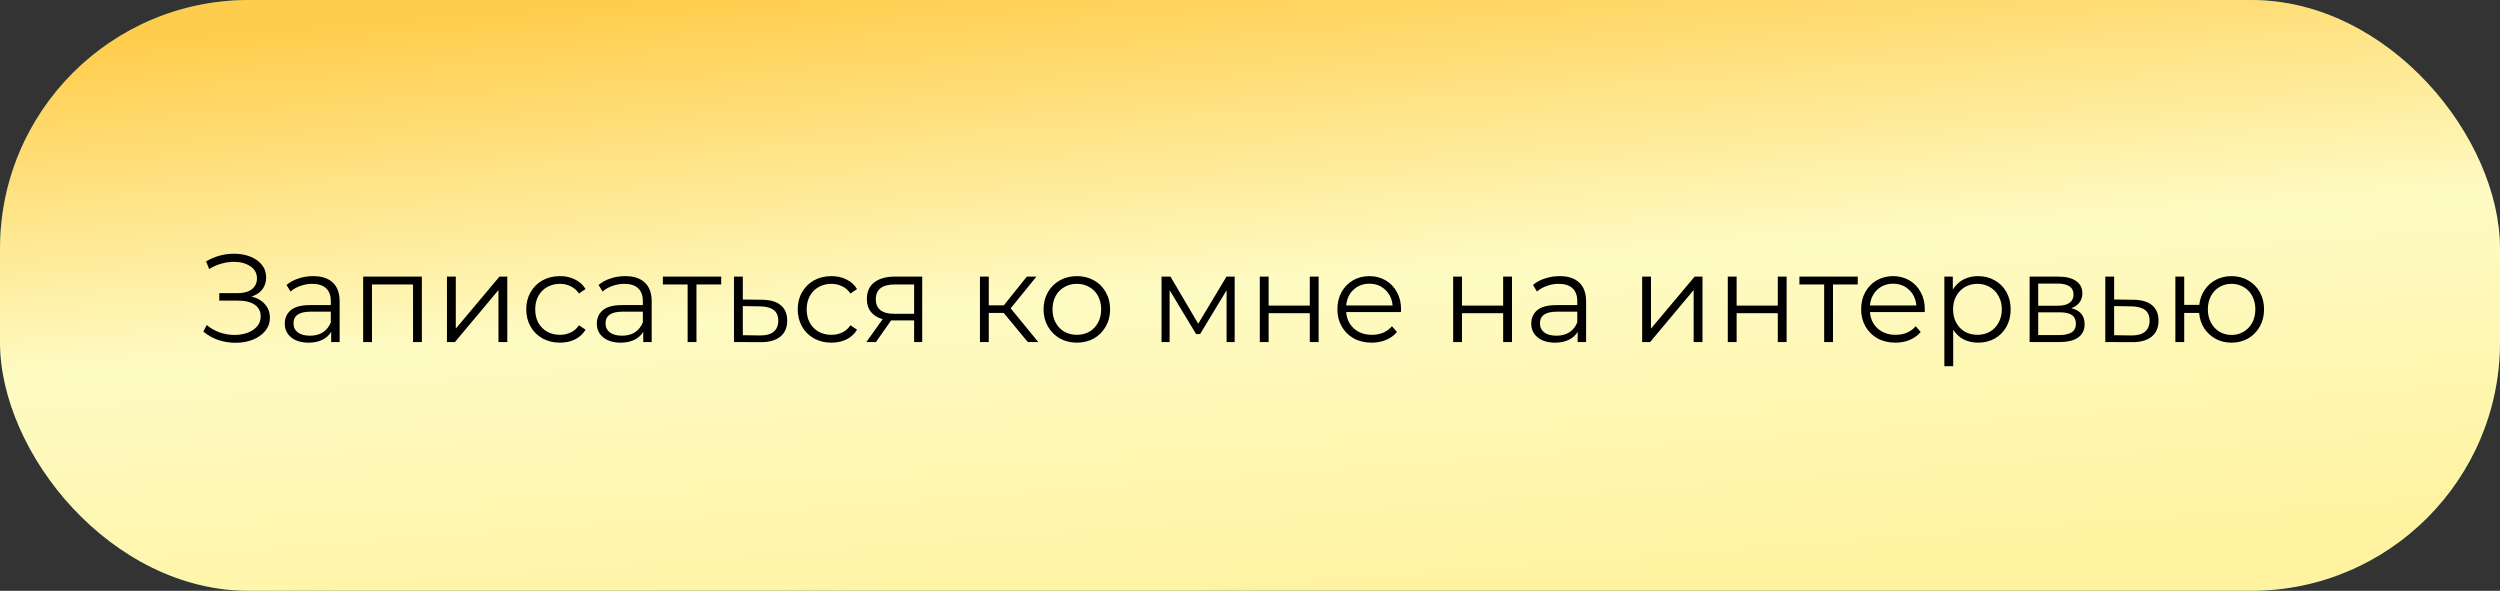 <?xml version="1.0" encoding="UTF-8"?> <svg xmlns="http://www.w3.org/2000/svg" width="402" height="95" viewBox="0 0 402 95" fill="none"><rect x="0" y="0" width="402" height="95" fill="#333333" stroke="none"/><rect width="402" height="95" rx="40" fill="#157267"></rect><rect width="402" height="95" rx="40" fill="url(#paint0_linear_382_926)"></rect><path d="M40.44 47.68C41.36 47.907 42.08 48.32 42.6 48.92C43.133 49.52 43.4 50.24 43.4 51.08C43.4 51.893 43.147 52.607 42.64 53.22C42.133 53.833 41.46 54.307 40.62 54.64C39.78 54.96 38.867 55.12 37.88 55.12C36.947 55.12 36.027 54.973 35.12 54.68C34.227 54.373 33.42 53.92 32.7 53.32L33.24 52.26C33.853 52.78 34.553 53.18 35.34 53.46C36.127 53.727 36.92 53.86 37.72 53.86C38.48 53.86 39.18 53.74 39.82 53.5C40.46 53.26 40.967 52.92 41.34 52.48C41.727 52.027 41.92 51.493 41.92 50.88C41.92 50.067 41.6 49.44 40.96 49C40.32 48.56 39.42 48.34 38.26 48.34H35.26V47.14H38.18C39.167 47.14 39.933 46.933 40.48 46.52C41.04 46.093 41.32 45.507 41.32 44.76C41.32 43.933 40.967 43.287 40.26 42.82C39.553 42.34 38.667 42.1 37.6 42.1C36.933 42.1 36.26 42.2 35.58 42.4C34.9 42.587 34.253 42.873 33.64 43.26L33.14 42.04C34.527 41.213 36.027 40.8 37.64 40.8C38.587 40.8 39.453 40.953 40.24 41.26C41.027 41.567 41.647 42.007 42.1 42.58C42.567 43.153 42.8 43.827 42.8 44.6C42.8 45.347 42.593 45.993 42.18 46.54C41.767 47.073 41.187 47.453 40.44 47.68ZM50.355 44.4C51.728 44.4 52.782 44.747 53.515 45.44C54.248 46.12 54.615 47.133 54.615 48.48V55H53.255V53.36C52.935 53.907 52.462 54.333 51.835 54.64C51.221 54.947 50.488 55.1 49.635 55.1C48.462 55.1 47.528 54.82 46.835 54.26C46.142 53.7 45.795 52.96 45.795 52.04C45.795 51.147 46.115 50.427 46.755 49.88C47.408 49.333 48.441 49.06 49.855 49.06H53.195V48.42C53.195 47.513 52.941 46.827 52.435 46.36C51.928 45.88 51.188 45.64 50.215 45.64C49.548 45.64 48.908 45.753 48.295 45.98C47.681 46.193 47.155 46.493 46.715 46.88L46.075 45.82C46.608 45.367 47.248 45.02 47.995 44.78C48.742 44.527 49.528 44.4 50.355 44.4ZM49.855 53.98C50.655 53.98 51.342 53.8 51.915 53.44C52.488 53.067 52.915 52.533 53.195 51.84V50.12H49.895C48.095 50.12 47.195 50.747 47.195 52C47.195 52.613 47.428 53.1 47.895 53.46C48.361 53.807 49.015 53.98 49.855 53.98ZM67.835 44.48V55H66.415V45.74H59.815V55H58.395V44.48H67.835ZM71.872 44.48H73.292V52.84L80.312 44.48H81.572V55H80.152V46.64L73.152 55H71.872V44.48ZM90.041 55.1C89.001 55.1 88.068 54.873 87.241 54.42C86.428 53.967 85.788 53.333 85.321 52.52C84.854 51.693 84.621 50.767 84.621 49.74C84.621 48.713 84.854 47.793 85.321 46.98C85.788 46.167 86.428 45.533 87.241 45.08C88.068 44.627 89.001 44.4 90.041 44.4C90.948 44.4 91.754 44.58 92.461 44.94C93.181 45.287 93.748 45.8 94.161 46.48L93.101 47.2C92.754 46.68 92.314 46.293 91.781 46.04C91.248 45.773 90.668 45.64 90.041 45.64C89.281 45.64 88.594 45.813 87.981 46.16C87.381 46.493 86.908 46.973 86.561 47.6C86.228 48.227 86.061 48.94 86.061 49.74C86.061 50.553 86.228 51.273 86.561 51.9C86.908 52.513 87.381 52.993 87.981 53.34C88.594 53.673 89.281 53.84 90.041 53.84C90.668 53.84 91.248 53.713 91.781 53.46C92.314 53.207 92.754 52.82 93.101 52.3L94.161 53.02C93.748 53.7 93.181 54.22 92.461 54.58C91.741 54.927 90.934 55.1 90.041 55.1ZM100.531 44.4C101.904 44.4 102.957 44.747 103.691 45.44C104.424 46.12 104.791 47.133 104.791 48.48V55H103.431V53.36C103.111 53.907 102.637 54.333 102.011 54.64C101.397 54.947 100.664 55.1 99.811 55.1C98.637 55.1 97.704 54.82 97.011 54.26C96.317 53.7 95.971 52.96 95.971 52.04C95.971 51.147 96.291 50.427 96.931 49.88C97.584 49.333 98.617 49.06 100.031 49.06H103.371V48.42C103.371 47.513 103.117 46.827 102.611 46.36C102.104 45.88 101.364 45.64 100.391 45.64C99.724 45.64 99.084 45.753 98.471 45.98C97.857 46.193 97.331 46.493 96.891 46.88L96.251 45.82C96.784 45.367 97.424 45.02 98.171 44.78C98.917 44.527 99.704 44.4 100.531 44.4ZM100.031 53.98C100.831 53.98 101.517 53.8 102.091 53.44C102.664 53.067 103.091 52.533 103.371 51.84V50.12H100.071C98.271 50.12 97.371 50.747 97.371 52C97.371 52.613 97.604 53.1 98.071 53.46C98.537 53.807 99.191 53.98 100.031 53.98ZM115.971 45.74H111.991V55H110.571V45.74H106.591V44.48H115.971V45.74ZM122.544 48.2C123.864 48.213 124.864 48.507 125.544 49.08C126.237 49.653 126.584 50.48 126.584 51.56C126.584 52.68 126.211 53.54 125.464 54.14C124.731 54.74 123.664 55.033 122.264 55.02L118.024 55V44.48H119.444V48.16L122.544 48.2ZM122.184 53.94C123.157 53.953 123.891 53.76 124.384 53.36C124.891 52.947 125.144 52.347 125.144 51.56C125.144 50.787 124.897 50.213 124.404 49.84C123.911 49.467 123.171 49.273 122.184 49.26L119.444 49.22V53.9L122.184 53.94ZM133.693 55.1C132.653 55.1 131.72 54.873 130.893 54.42C130.08 53.967 129.44 53.333 128.973 52.52C128.507 51.693 128.273 50.767 128.273 49.74C128.273 48.713 128.507 47.793 128.973 46.98C129.44 46.167 130.08 45.533 130.893 45.08C131.72 44.627 132.653 44.4 133.693 44.4C134.6 44.4 135.407 44.58 136.113 44.94C136.833 45.287 137.4 45.8 137.813 46.48L136.753 47.2C136.407 46.68 135.967 46.293 135.433 46.04C134.9 45.773 134.32 45.64 133.693 45.64C132.933 45.64 132.247 45.813 131.633 46.16C131.033 46.493 130.56 46.973 130.213 47.6C129.88 48.227 129.713 48.94 129.713 49.74C129.713 50.553 129.88 51.273 130.213 51.9C130.56 52.513 131.033 52.993 131.633 53.34C132.247 53.673 132.933 53.84 133.693 53.84C134.32 53.84 134.9 53.713 135.433 53.46C135.967 53.207 136.407 52.82 136.753 52.3L137.813 53.02C137.4 53.7 136.833 54.22 136.113 54.58C135.393 54.927 134.587 55.1 133.693 55.1ZM148.291 44.48V55H146.991V51.52H143.691H143.291L140.851 55H139.311L141.931 51.32C141.118 51.093 140.491 50.707 140.051 50.16C139.611 49.613 139.391 48.92 139.391 48.08C139.391 46.907 139.791 46.013 140.591 45.4C141.391 44.787 142.485 44.48 143.871 44.48H148.291ZM140.831 48.12C140.831 49.68 141.825 50.46 143.811 50.46H146.991V45.74H143.911C141.858 45.74 140.831 46.533 140.831 48.12ZM161.395 50.32H158.995V55H157.575V44.48H158.995V49.1H161.415L165.115 44.48H166.655L162.515 49.58L166.955 55H165.275L161.395 50.32ZM173.165 55.1C172.151 55.1 171.238 54.873 170.425 54.42C169.611 53.953 168.971 53.313 168.505 52.5C168.038 51.687 167.805 50.767 167.805 49.74C167.805 48.713 168.038 47.793 168.505 46.98C168.971 46.167 169.611 45.533 170.425 45.08C171.238 44.627 172.151 44.4 173.165 44.4C174.178 44.4 175.091 44.627 175.905 45.08C176.718 45.533 177.351 46.167 177.805 46.98C178.271 47.793 178.505 48.713 178.505 49.74C178.505 50.767 178.271 51.687 177.805 52.5C177.351 53.313 176.718 53.953 175.905 54.42C175.091 54.873 174.178 55.1 173.165 55.1ZM173.165 53.84C173.911 53.84 174.578 53.673 175.165 53.34C175.765 52.993 176.231 52.507 176.565 51.88C176.898 51.253 177.065 50.54 177.065 49.74C177.065 48.94 176.898 48.227 176.565 47.6C176.231 46.973 175.765 46.493 175.165 46.16C174.578 45.813 173.911 45.64 173.165 45.64C172.418 45.64 171.745 45.813 171.145 46.16C170.558 46.493 170.091 46.973 169.745 47.6C169.411 48.227 169.245 48.94 169.245 49.74C169.245 50.54 169.411 51.253 169.745 51.88C170.091 52.507 170.558 52.993 171.145 53.34C171.745 53.673 172.418 53.84 173.165 53.84ZM198.534 44.48V55H197.234V46.68L192.974 53.72H192.334L188.074 46.66V55H186.774V44.48H188.214L192.674 52.06L197.214 44.48H198.534ZM202.575 44.48H203.995V49.14H210.615V44.48H212.035V55H210.615V50.36H203.995V55H202.575V44.48ZM225.271 50.18H216.471C216.551 51.273 216.971 52.16 217.731 52.84C218.491 53.507 219.451 53.84 220.611 53.84C221.264 53.84 221.864 53.727 222.411 53.5C222.957 53.26 223.431 52.913 223.831 52.46L224.631 53.38C224.164 53.94 223.577 54.367 222.871 54.66C222.177 54.953 221.411 55.1 220.571 55.1C219.491 55.1 218.531 54.873 217.691 54.42C216.864 53.953 216.217 53.313 215.751 52.5C215.284 51.687 215.051 50.767 215.051 49.74C215.051 48.713 215.271 47.793 215.711 46.98C216.164 46.167 216.777 45.533 217.551 45.08C218.337 44.627 219.217 44.4 220.191 44.4C221.164 44.4 222.037 44.627 222.811 45.08C223.584 45.533 224.191 46.167 224.631 46.98C225.071 47.78 225.291 48.7 225.291 49.74L225.271 50.18ZM220.191 45.62C219.177 45.62 218.324 45.947 217.631 46.6C216.951 47.24 216.564 48.08 216.471 49.12H223.931C223.837 48.08 223.444 47.24 222.751 46.6C222.071 45.947 221.217 45.62 220.191 45.62ZM233.668 44.48H235.088V49.14H241.708V44.48H243.128V55H241.708V50.36H235.088V55H233.668V44.48ZM250.785 44.4C252.158 44.4 253.211 44.747 253.945 45.44C254.678 46.12 255.045 47.133 255.045 48.48V55H253.685V53.36C253.365 53.907 252.891 54.333 252.265 54.64C251.651 54.947 250.918 55.1 250.065 55.1C248.891 55.1 247.958 54.82 247.265 54.26C246.571 53.7 246.225 52.96 246.225 52.04C246.225 51.147 246.545 50.427 247.185 49.88C247.838 49.333 248.871 49.06 250.285 49.06H253.625V48.42C253.625 47.513 253.371 46.827 252.865 46.36C252.358 45.88 251.618 45.64 250.645 45.64C249.978 45.64 249.338 45.753 248.725 45.98C248.111 46.193 247.585 46.493 247.145 46.88L246.505 45.82C247.038 45.367 247.678 45.02 248.425 44.78C249.171 44.527 249.958 44.4 250.785 44.4ZM250.285 53.98C251.085 53.98 251.771 53.8 252.345 53.44C252.918 53.067 253.345 52.533 253.625 51.84V50.12H250.325C248.525 50.12 247.625 50.747 247.625 52C247.625 52.613 247.858 53.1 248.325 53.46C248.791 53.807 249.445 53.98 250.285 53.98ZM264.059 44.48H265.479V52.84L272.499 44.48H273.759V55H272.339V46.64L265.339 55H264.059V44.48ZM277.829 44.48H279.249V49.14H285.869V44.48H287.289V55H285.869V50.36H279.249V55H277.829V44.48ZM298.725 45.74H294.745V55H293.325V45.74H289.345V44.48H298.725V45.74ZM309.49 50.18H300.69C300.77 51.273 301.19 52.16 301.95 52.84C302.71 53.507 303.67 53.84 304.83 53.84C305.483 53.84 306.083 53.727 306.63 53.5C307.176 53.26 307.65 52.913 308.05 52.46L308.85 53.38C308.383 53.94 307.796 54.367 307.09 54.66C306.396 54.953 305.63 55.1 304.79 55.1C303.71 55.1 302.75 54.873 301.91 54.42C301.083 53.953 300.436 53.313 299.97 52.5C299.503 51.687 299.27 50.767 299.27 49.74C299.27 48.713 299.49 47.793 299.93 46.98C300.383 46.167 300.996 45.533 301.77 45.08C302.556 44.627 303.436 44.4 304.41 44.4C305.383 44.4 306.256 44.627 307.03 45.08C307.803 45.533 308.41 46.167 308.85 46.98C309.29 47.78 309.51 48.7 309.51 49.74L309.49 50.18ZM304.41 45.62C303.396 45.62 302.543 45.947 301.85 46.6C301.17 47.24 300.783 48.08 300.69 49.12H308.15C308.056 48.08 307.663 47.24 306.97 46.6C306.29 45.947 305.436 45.62 304.41 45.62ZM318.073 44.4C319.059 44.4 319.953 44.627 320.753 45.08C321.553 45.52 322.179 46.147 322.633 46.96C323.086 47.773 323.313 48.7 323.313 49.74C323.313 50.793 323.086 51.727 322.633 52.54C322.179 53.353 321.553 53.987 320.753 54.44C319.966 54.88 319.073 55.1 318.073 55.1C317.219 55.1 316.446 54.927 315.753 54.58C315.073 54.22 314.513 53.7 314.073 53.02V58.88H312.653V44.48H314.013V46.56C314.439 45.867 314.999 45.333 315.693 44.96C316.399 44.587 317.193 44.4 318.073 44.4ZM317.973 53.84C318.706 53.84 319.373 53.673 319.973 53.34C320.573 52.993 321.039 52.507 321.373 51.88C321.719 51.253 321.893 50.54 321.893 49.74C321.893 48.94 321.719 48.233 321.373 47.62C321.039 46.993 320.573 46.507 319.973 46.16C319.373 45.813 318.706 45.64 317.973 45.64C317.226 45.64 316.553 45.813 315.953 46.16C315.366 46.507 314.899 46.993 314.553 47.62C314.219 48.233 314.053 48.94 314.053 49.74C314.053 50.54 314.219 51.253 314.553 51.88C314.899 52.507 315.366 52.993 315.953 53.34C316.553 53.673 317.226 53.84 317.973 53.84ZM333.064 49.56C334.49 49.893 335.204 50.753 335.204 52.14C335.204 53.06 334.864 53.767 334.184 54.26C333.504 54.753 332.49 55 331.144 55H326.364V44.48H331.004C332.204 44.48 333.144 44.713 333.824 45.18C334.504 45.647 334.844 46.313 334.844 47.18C334.844 47.753 334.684 48.247 334.364 48.66C334.057 49.06 333.624 49.36 333.064 49.56ZM327.744 49.16H330.904C331.717 49.16 332.337 49.007 332.764 48.7C333.204 48.393 333.424 47.947 333.424 47.36C333.424 46.773 333.204 46.333 332.764 46.04C332.337 45.747 331.717 45.6 330.904 45.6H327.744V49.16ZM331.084 53.88C331.99 53.88 332.67 53.733 333.124 53.44C333.577 53.147 333.804 52.687 333.804 52.06C333.804 51.433 333.597 50.973 333.184 50.68C332.77 50.373 332.117 50.22 331.224 50.22H327.744V53.88H331.084ZM343.052 48.2C344.372 48.213 345.372 48.507 346.052 49.08C346.745 49.653 347.092 50.48 347.092 51.56C347.092 52.68 346.718 53.54 345.972 54.14C345.238 54.74 344.172 55.033 342.772 55.02L338.532 55V44.48H339.952V48.16L343.052 48.2ZM342.692 53.94C343.665 53.953 344.398 53.76 344.892 53.36C345.398 52.947 345.652 52.347 345.652 51.56C345.652 50.787 345.405 50.213 344.912 49.84C344.418 49.467 343.678 49.273 342.692 49.26L339.952 49.22V53.9L342.692 53.94ZM358.841 44.4C359.828 44.4 360.715 44.627 361.501 45.08C362.301 45.533 362.928 46.167 363.381 46.98C363.835 47.793 364.061 48.713 364.061 49.74C364.061 50.767 363.835 51.687 363.381 52.5C362.928 53.313 362.301 53.953 361.501 54.42C360.715 54.873 359.828 55.1 358.841 55.1C357.908 55.1 357.061 54.9 356.301 54.5C355.541 54.087 354.921 53.52 354.441 52.8C353.975 52.08 353.701 51.253 353.621 50.32H351.221V55H349.801V44.48H351.221V49.02H353.641C353.748 48.113 354.035 47.313 354.501 46.62C354.981 45.913 355.595 45.367 356.341 44.98C357.088 44.593 357.921 44.4 358.841 44.4ZM358.841 53.86C359.561 53.86 360.208 53.687 360.781 53.34C361.368 52.993 361.828 52.507 362.161 51.88C362.495 51.253 362.661 50.54 362.661 49.74C362.661 48.94 362.495 48.227 362.161 47.6C361.828 46.973 361.368 46.493 360.781 46.16C360.208 45.813 359.561 45.64 358.841 45.64C358.121 45.64 357.468 45.813 356.881 46.16C356.308 46.493 355.855 46.973 355.521 47.6C355.188 48.227 355.021 48.94 355.021 49.74C355.021 50.54 355.188 51.253 355.521 51.88C355.855 52.507 356.308 52.993 356.881 53.34C357.468 53.687 358.121 53.86 358.841 53.86Z" fill="black"></path><defs><linearGradient id="paint0_linear_382_926" x1="108.231" y1="-7.6979e-07" x2="115.973" y2="103.872" gradientUnits="userSpaceOnUse"><stop stop-color="#FFCD4D"></stop><stop offset="0.504" stop-color="#FEFBC3"></stop><stop offset="1" stop-color="#FFF3A1"></stop></linearGradient></defs></svg> 